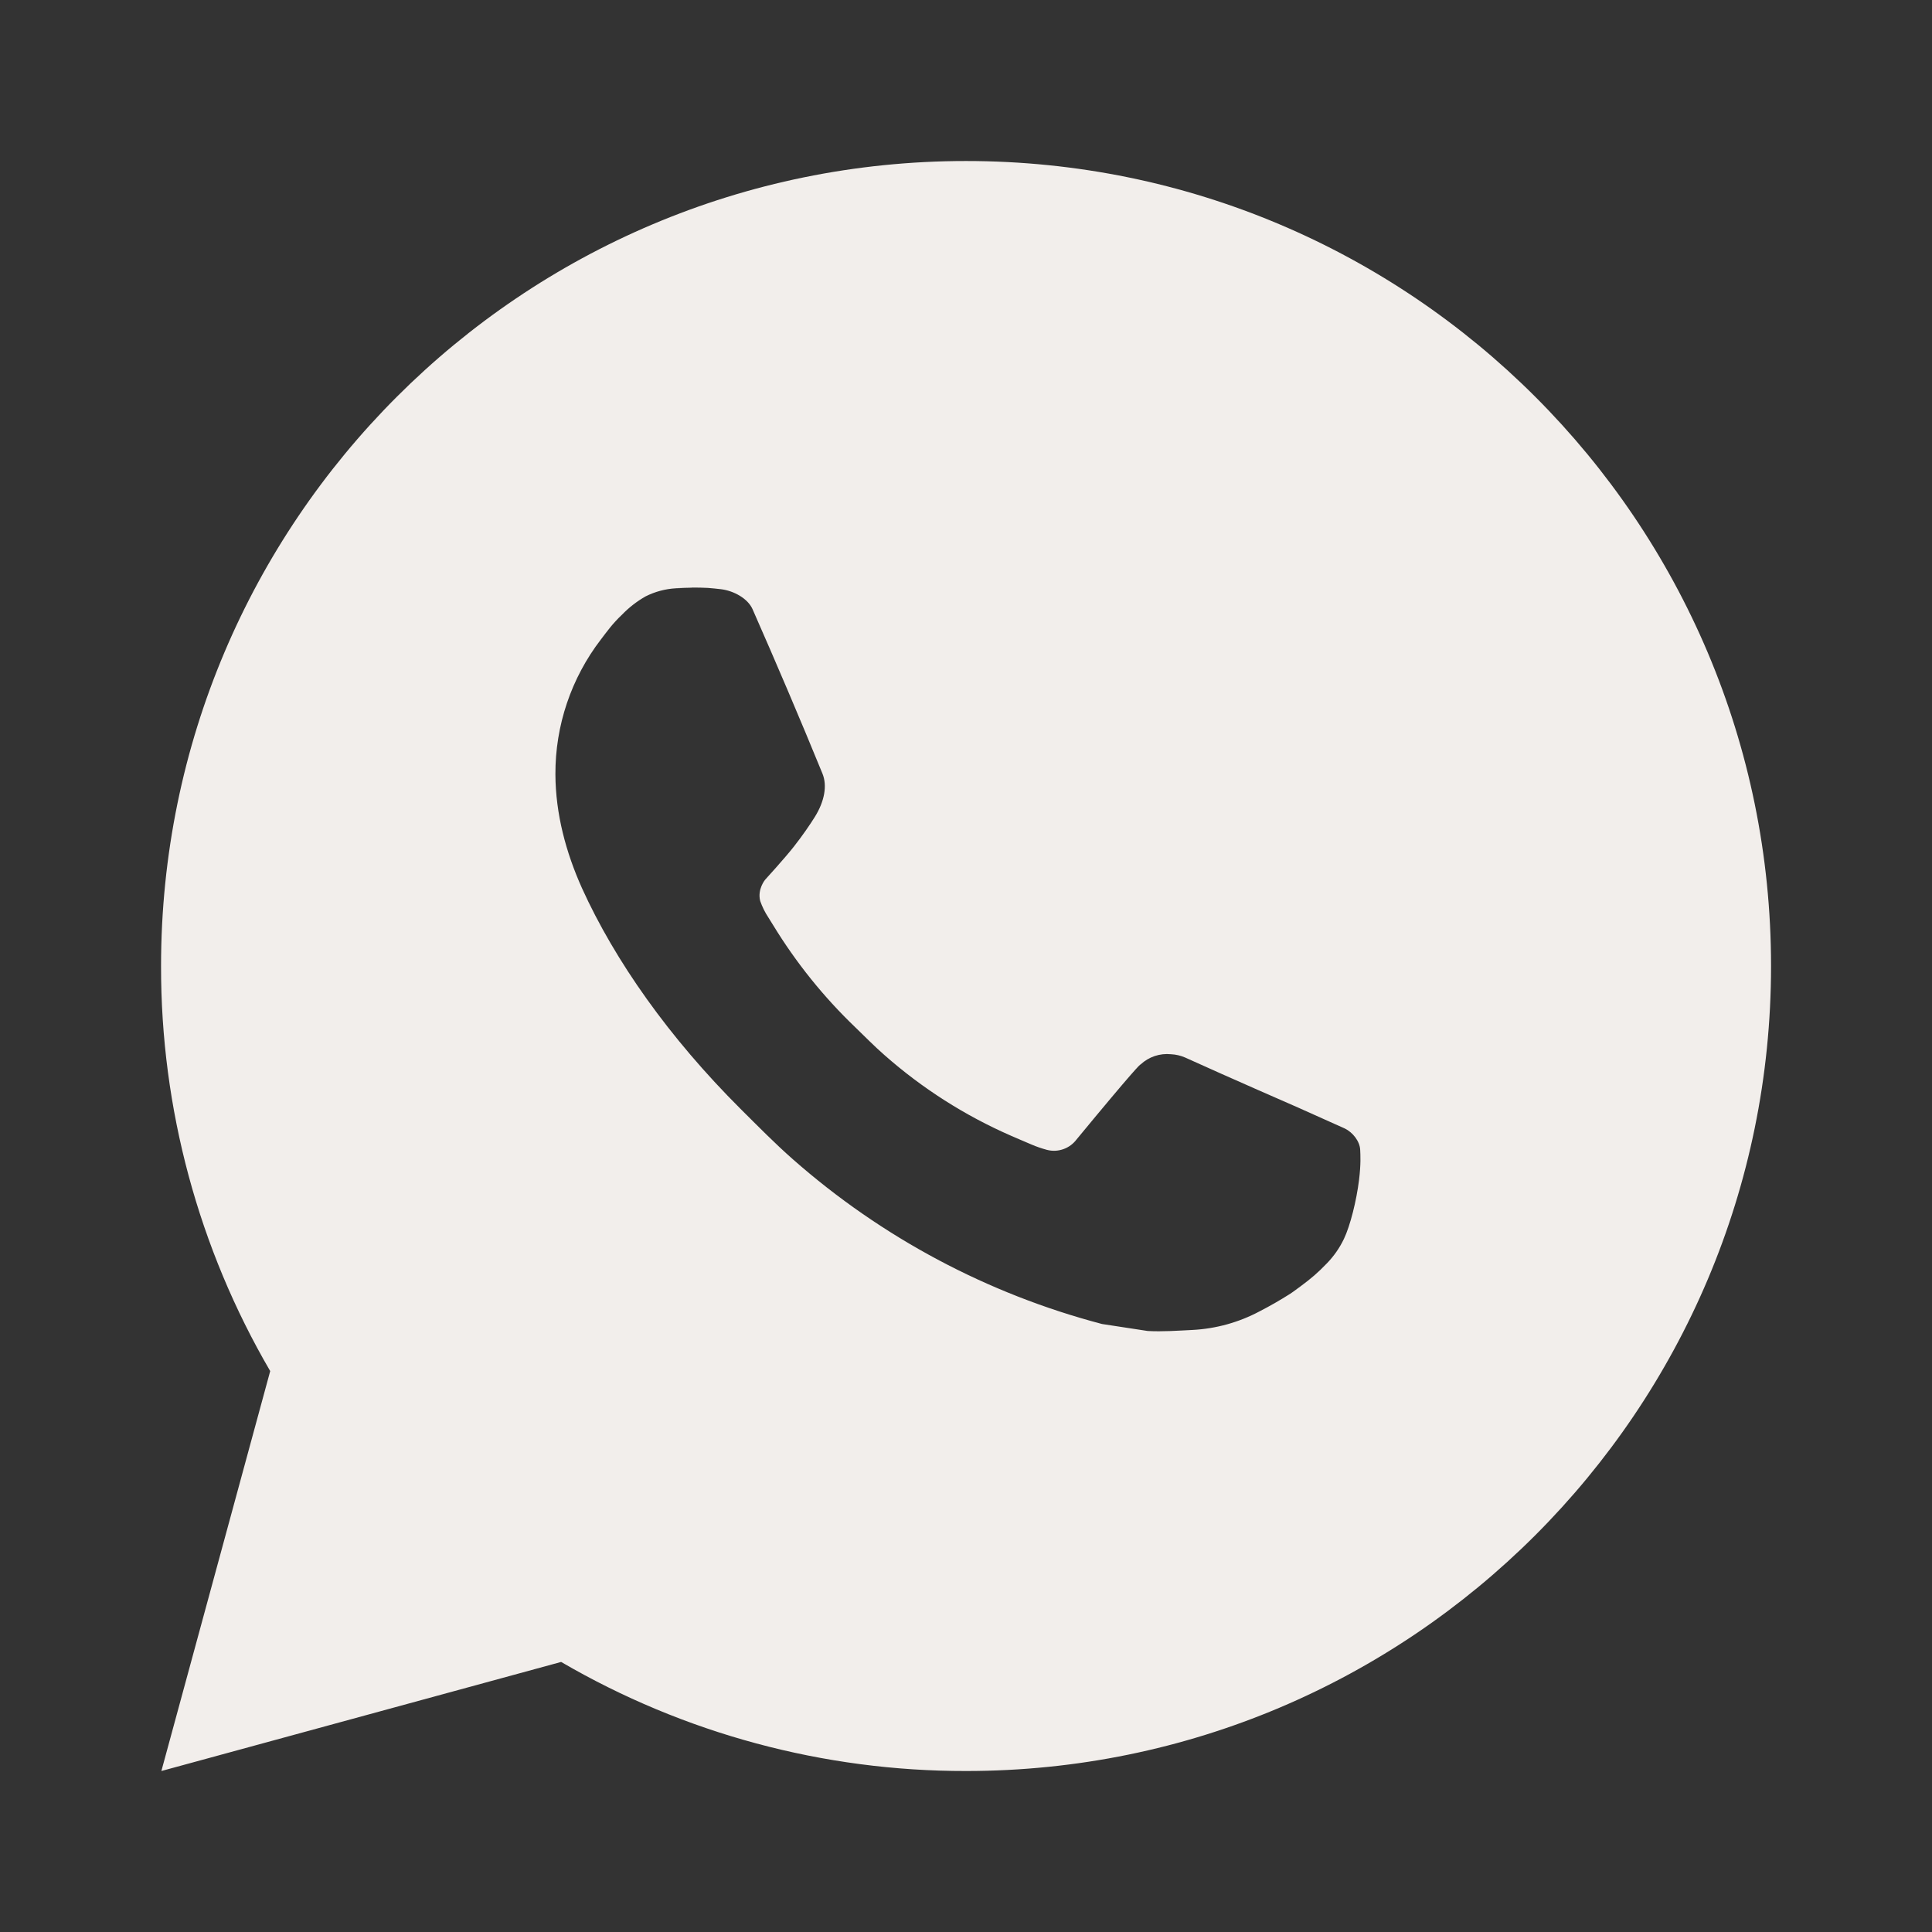 <?xml version="1.0" encoding="UTF-8"?> <svg xmlns="http://www.w3.org/2000/svg" width="100" height="100" viewBox="0 0 100 100" fill="none"><rect x="0" y="0" width="100" height="100" fill="#333333" stroke="none"/><path d="M50.003 8.334C73.015 8.334 91.669 26.988 91.669 50.001C91.669 73.013 73.015 91.667 50.003 91.667C42.639 91.679 35.405 89.731 29.044 86.022L8.353 91.667L13.986 70.967C10.274 64.604 8.324 57.367 8.336 50.001C8.336 26.988 26.99 8.334 50.003 8.334ZM35.803 30.417L34.969 30.451C34.43 30.483 33.903 30.625 33.419 30.867C32.967 31.123 32.555 31.443 32.194 31.817C31.694 32.288 31.411 32.697 31.107 33.092C29.566 35.096 28.736 37.556 28.748 40.084C28.757 42.126 29.29 44.113 30.123 45.971C31.828 49.73 34.632 53.709 38.332 57.397C39.224 58.284 40.099 59.176 41.04 60.005C45.638 64.053 51.116 66.972 57.04 68.53L59.407 68.892C60.178 68.934 60.949 68.876 61.724 68.838C62.937 68.775 64.122 68.447 65.194 67.876C65.74 67.595 66.272 67.289 66.79 66.959C66.79 66.959 66.969 66.842 67.311 66.584C67.874 66.167 68.219 65.871 68.686 65.384C69.032 65.026 69.332 64.605 69.561 64.126C69.886 63.447 70.211 62.151 70.344 61.072C70.444 60.246 70.415 59.797 70.403 59.517C70.386 59.072 70.015 58.609 69.611 58.413L67.186 57.326C67.186 57.326 63.561 55.746 61.344 54.738C61.112 54.637 60.864 54.579 60.611 54.567C60.326 54.538 60.038 54.57 59.766 54.661C59.495 54.753 59.246 54.901 59.036 55.096C59.015 55.088 58.736 55.326 55.724 58.976C55.551 59.208 55.312 59.384 55.039 59.48C54.766 59.577 54.471 59.59 54.19 59.517C53.919 59.444 53.653 59.353 53.394 59.242C52.878 59.026 52.699 58.942 52.344 58.792C49.953 57.749 47.739 56.339 45.782 54.613C45.257 54.155 44.769 53.655 44.269 53.172C42.63 51.602 41.202 49.826 40.019 47.888L39.773 47.492C39.597 47.226 39.454 46.939 39.349 46.638C39.19 46.026 39.603 45.534 39.603 45.534C39.603 45.534 40.615 44.426 41.086 43.826C41.544 43.242 41.932 42.676 42.182 42.272C42.673 41.48 42.828 40.667 42.569 40.038C41.403 37.188 40.194 34.351 38.953 31.534C38.707 30.976 37.978 30.576 37.315 30.497C37.09 30.471 36.865 30.447 36.64 30.43C36.081 30.402 35.52 30.408 34.961 30.447L35.798 30.413L35.803 30.417Z" fill="#F2EEEB"></path></svg> 